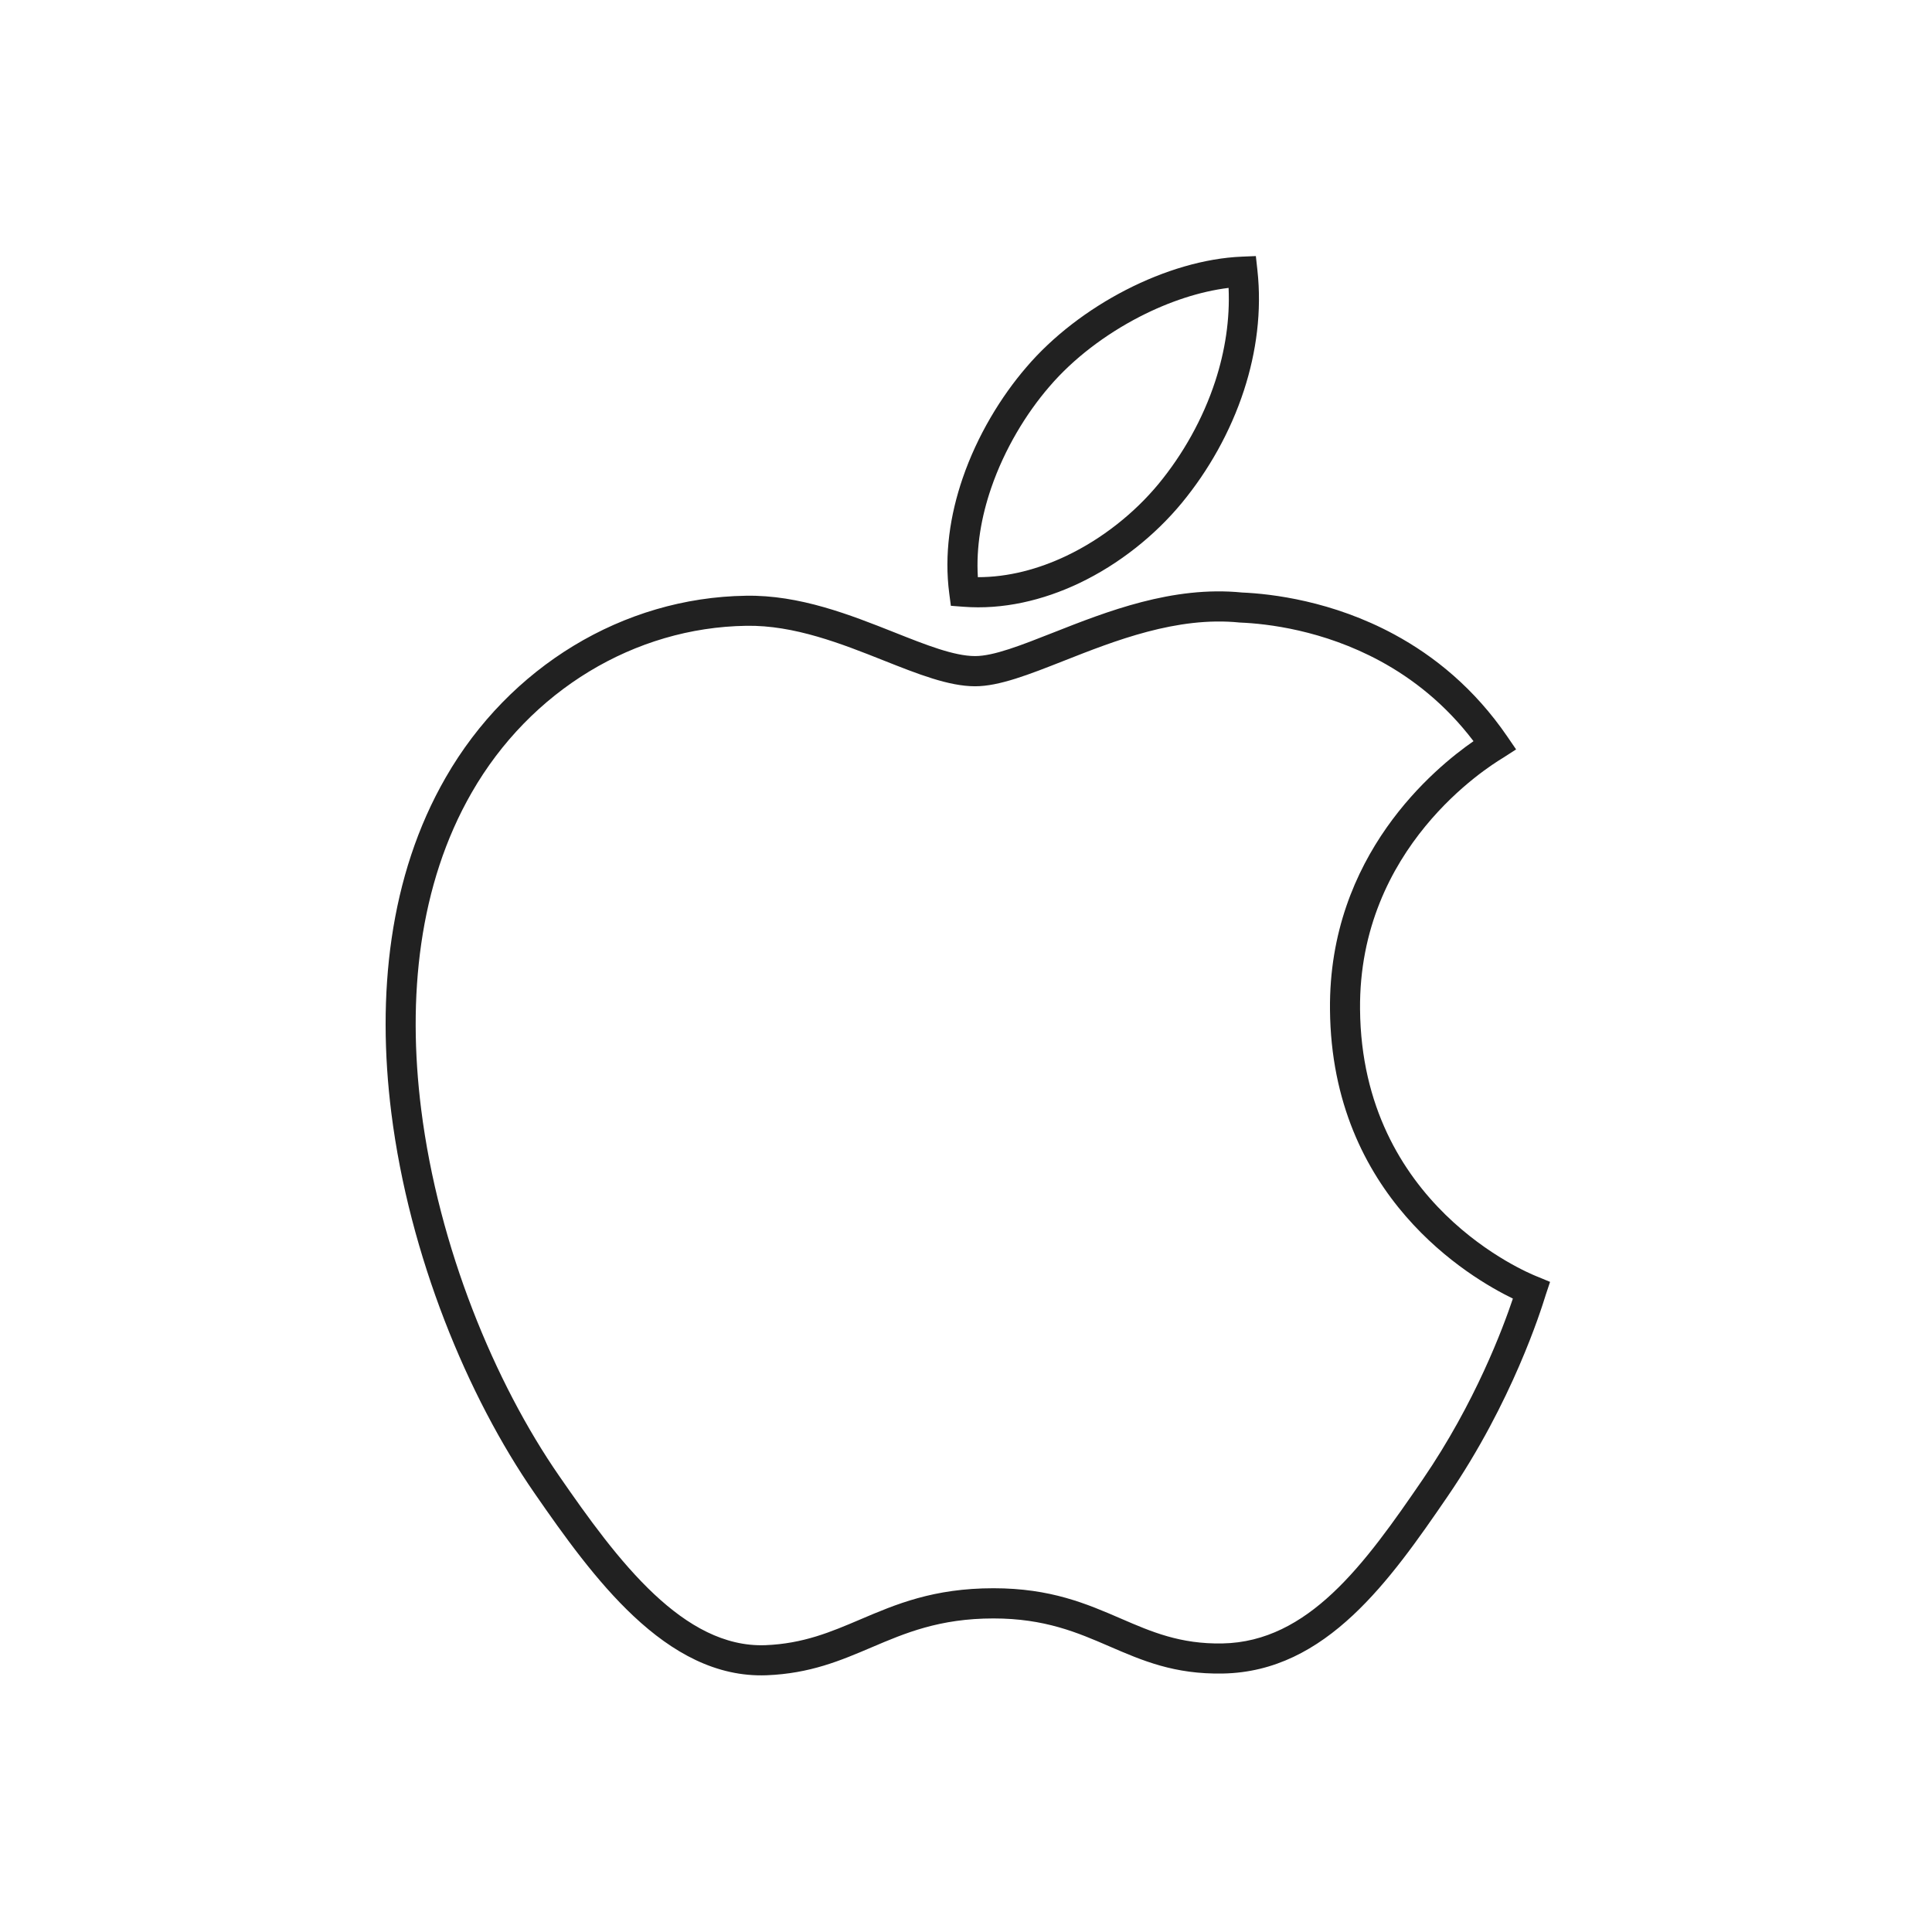 <svg xmlns="http://www.w3.org/2000/svg" fill="none" viewBox="0 0 70 70" height="70" width="70">
<g clip-path="url(#clip0_1401_11963)">
<path fill="#212121" d="M48.188 36.581C48.132 30.981 51.989 27.825 53.388 26.854C52.369 25.511 51.18 24.587 50.007 23.951C47.929 22.825 45.904 22.597 44.943 22.557L44.911 22.555C42.647 22.325 40.389 23.215 38.544 23.943C37.285 24.439 36.205 24.865 35.331 24.865C34.373 24.865 33.263 24.424 32.016 23.93C30.503 23.329 28.773 22.643 27.038 22.674C25.01 22.704 23.057 23.293 21.349 24.328C19.626 25.372 18.151 26.871 17.095 28.709C15.166 32.056 14.751 36.147 15.26 40.193C15.889 45.189 17.922 50.101 20.26 53.477C21.299 54.98 22.437 56.575 23.707 57.765C24.916 58.897 26.247 59.663 27.731 59.608C29.108 59.554 30.115 59.124 31.156 58.681C32.464 58.123 33.822 57.545 35.995 57.545C38.071 57.545 39.372 58.108 40.623 58.649C41.712 59.12 42.76 59.574 44.292 59.545C45.849 59.516 47.135 58.796 48.277 57.728C49.464 56.618 50.515 55.112 51.549 53.602C53.454 50.818 54.46 48.107 54.815 47.05C53.247 46.29 48.247 43.349 48.188 36.581ZM54.416 27.483C53.929 27.784 49.219 30.698 49.277 36.572C49.339 43.654 55.343 46.109 55.675 46.244L55.691 46.25L56.162 46.445L56.001 46.927C55.992 46.956 56.002 46.925 55.988 46.97C55.835 47.461 54.797 50.788 52.45 54.217C51.386 55.772 50.301 57.325 49.02 58.523C47.694 59.763 46.18 60.6 44.309 60.635C42.546 60.668 41.392 60.168 40.191 59.649C39.047 59.154 37.857 58.639 35.995 58.639C34.039 58.639 32.788 59.172 31.584 59.685C30.45 60.168 29.353 60.635 27.773 60.698C25.949 60.766 24.365 59.876 22.96 58.559C21.615 57.299 20.436 55.649 19.363 54.096C16.939 50.596 14.831 45.504 14.179 40.325C13.644 36.066 14.091 31.739 16.151 28.166C17.3 26.167 18.907 24.535 20.785 23.396C22.655 22.263 24.794 21.618 27.021 21.585C28.971 21.549 30.809 22.279 32.418 22.917C33.556 23.369 34.571 23.771 35.331 23.771C36.003 23.771 36.993 23.381 38.147 22.926C40.097 22.157 42.482 21.217 45.004 21.468C46.063 21.514 48.269 21.768 50.523 22.99C51.96 23.768 53.417 24.937 54.615 26.69L54.931 27.152L54.459 27.457C54.434 27.473 54.458 27.457 54.416 27.483ZM41.978 17.531C42.854 16.467 43.582 15.187 44.033 13.805C44.385 12.723 44.566 11.579 44.514 10.431C43.474 10.558 42.357 10.928 41.297 11.473C40.046 12.117 38.882 12.999 38.02 14.009C37.182 14.979 36.398 16.267 35.913 17.68C35.556 18.72 35.362 19.823 35.43 20.912C36.524 20.914 37.621 20.624 38.641 20.138C39.938 19.519 41.105 18.587 41.978 17.531ZM45.071 14.142C44.578 15.655 43.78 17.058 42.818 18.224C41.848 19.398 40.552 20.437 39.111 21.125C37.787 21.756 36.337 22.096 34.894 21.983L34.452 21.949L34.394 21.509C34.206 20.091 34.423 18.655 34.879 17.326C35.409 15.78 36.269 14.369 37.191 13.3C38.146 12.181 39.426 11.208 40.797 10.503C42.172 9.796 43.65 9.354 44.994 9.299L45.502 9.278L45.558 9.786C45.721 11.271 45.523 12.755 45.071 14.142Z"></path>
</g>
<defs>
<clipPath id="clip0_1401_11963">
<rect fill="white" height="70" width="70"></rect>
</clipPath>
</defs>
</svg>

